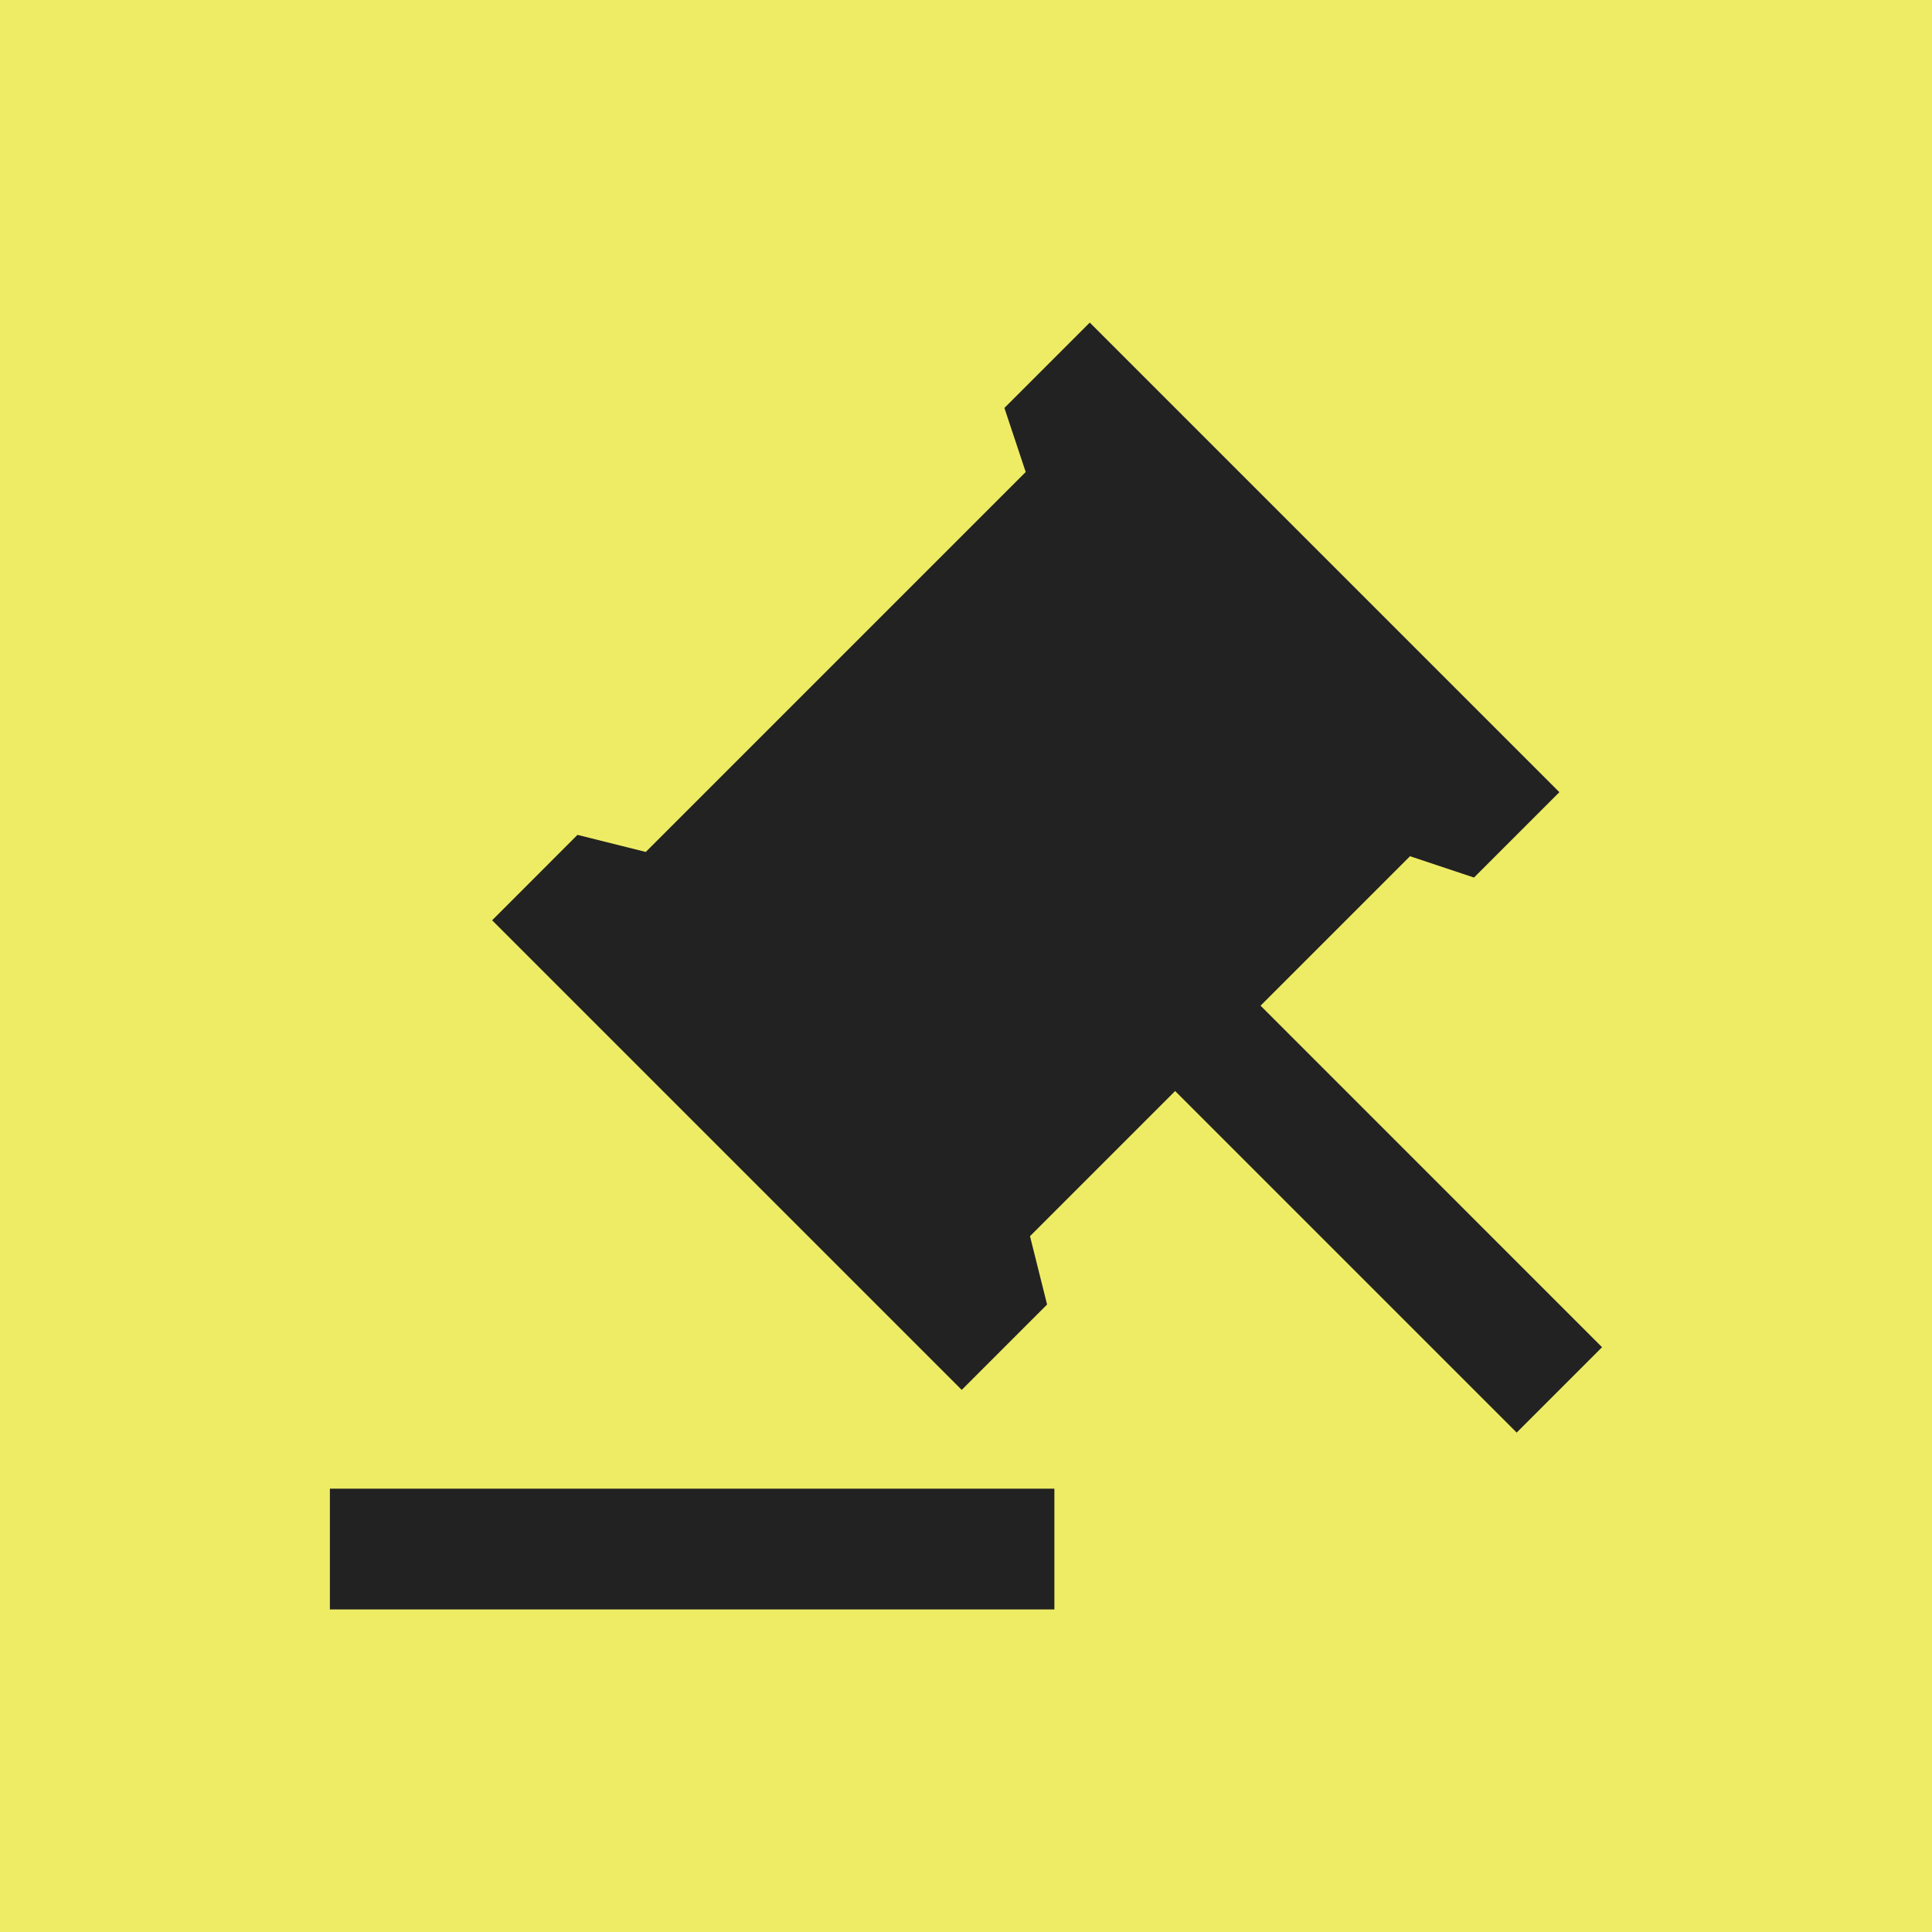 <svg xmlns="http://www.w3.org/2000/svg" width="32" height="32" viewBox="0 0 32 32" fill="none"><rect width="32" height="32" fill="#EEEC64"></rect><path d="M17.464 24.657V26.657H5.464V24.657H17.464ZM18.05 5.343L25.828 13.121L24.414 14.535L23.354 14.182L20.879 16.657L26.535 22.314L25.121 23.728L19.464 18.071L17.06 20.475L17.343 21.607L15.929 23.021L8.151 15.243L9.565 13.828L10.696 14.111L16.989 7.818L16.636 6.757L18.05 5.343Z" fill="#222222"></path></svg>